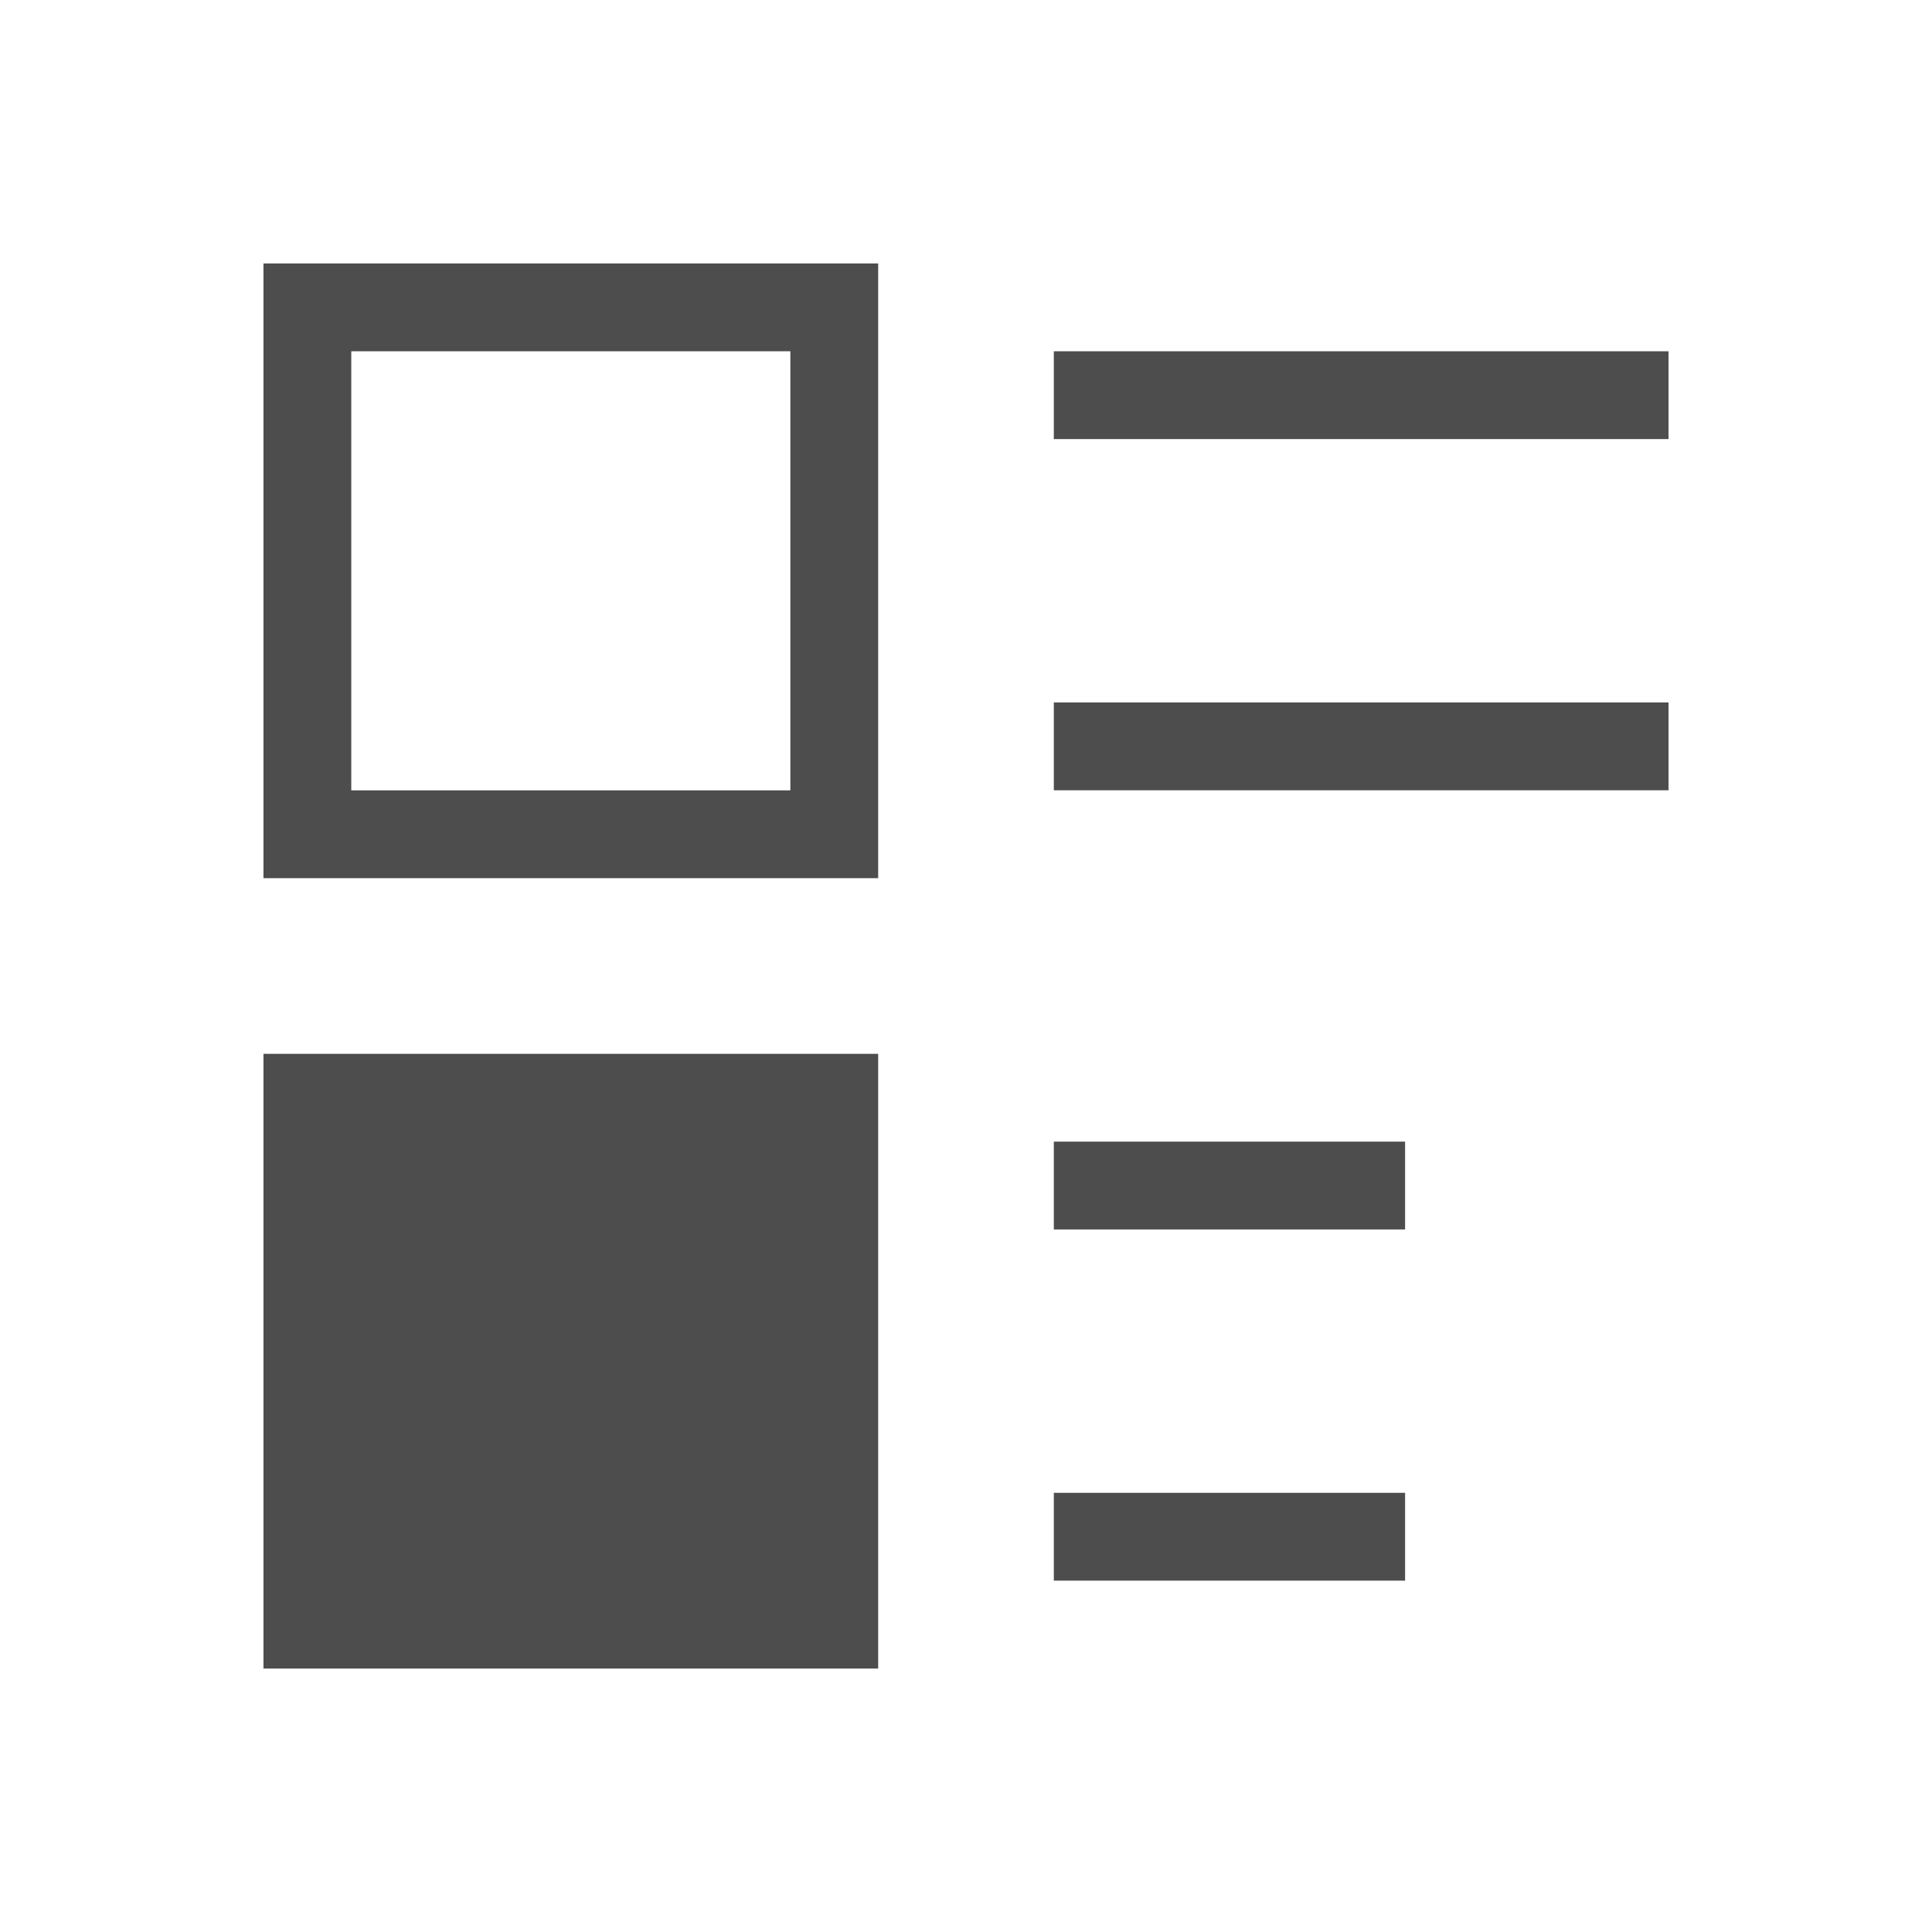 <?xml version="1.0"?>
<!-- Created with Inkscape (http://www.inkscape.org/) -->
<svg xmlns:dc="http://purl.org/dc/elements/1.1/" xmlns:cc="http://creativecommons.org/ns#" xmlns:rdf="http://www.w3.org/1999/02/22-rdf-syntax-ns#" xmlns:svg="http://www.w3.org/2000/svg" xmlns="http://www.w3.org/2000/svg" xmlns:sodipodi="http://sodipodi.sourceforge.net/DTD/sodipodi-0.dtd" xmlns:inkscape="http://www.inkscape.org/namespaces/inkscape" width="22" height="22" id="svg3049" version="1.1" inkscape:version="0.49 r12742" sodipodi:docname="view-list-details.svg">
  <defs id="defs3051">
    <style type="text/css" id="current-color-scheme">
      .ColorScheme-Text {
        color:#4d4d4d;
      }
      .ColorScheme-Background {
        color:#eff0f1;
      }
      .ColorScheme-Highlight {
        color:#3daee9;
      }
      .ColorScheme-ViewText {
        color:#31363b;
      }
      .ColorScheme-ViewBackground {
        color:#fcfcfc;
      }
      .ColorScheme-ViewHover {
        color:#93cee9;
      }
      .ColorScheme-ViewFocus{
        color:#3daee9;
      }
      .ColorScheme-ButtonText {
        color:#31363b;
      }
      .ColorScheme-ButtonBackground {
        color:#eff0f1;
      }
      .ColorScheme-ButtonHover {
        color:#93cee9;
      }
      .ColorScheme-ButtonFocus{
        color:#3daee9;
      }
      </style>
  </defs>
  <sodipodi:namedview id="base" pagecolor="#ffffff" bordercolor="#666666" borderopacity="1.0" inkscape:pageopacity="0.0" inkscape:pageshadow="2" inkscape:zoom="24.273656" inkscape:cx="10.568505" inkscape:cy="11.92386" inkscape:document-units="px" inkscape:current-layer="layer1" showgrid="true" fit-margin-top="0" fit-margin-left="0" fit-margin-right="0" fit-margin-bottom="0" inkscape:window-width="1366" inkscape:window-height="718" inkscape:window-x="-2" inkscape:window-y="23" inkscape:window-maximized="1" inkscape:showpageshadow="false" borderlayer="true" showguides="true">
    <inkscape:grid type="xygrid" id="grid4065"/>
    <sodipodi:guide position="2,20" orientation="18,0" id="guide4076"/>
    <sodipodi:guide position="2,2" orientation="0,18" id="guide4078"/>
    <sodipodi:guide position="20,2" orientation="-18,0" id="guide4080"/>
    <sodipodi:guide position="20,20" orientation="0,-18" id="guide4082"/>
    <sodipodi:guide position="3,19" orientation="16,0" id="guide4086"/>
    <sodipodi:guide position="3,3" orientation="0,16" id="guide4088"/>
    <sodipodi:guide position="19,3" orientation="-16,0" id="guide4090"/>
    <sodipodi:guide position="19,19" orientation="0,-16" id="guide4092"/>
  </sodipodi:namedview>
  <g inkscape:label="Capa 1" inkscape:groupmode="layer" id="layer1" transform="translate(-421.714,-525.791)">
    <path style="fill:currentColor;fill-opacity:1;stroke:none" d="M 3 3 L 3 10 L 10 10 L 10 3 L 3 3 z M 4 4 L 9 4 L 9 9 L 4 9 L 4 4 z " transform="translate(421.714,525.791)" id="rect4094" class="ColorScheme-Text"/>
    <rect y="-544.791" x="424.714" height="7" width="7" id="rect4098" style="fill:currentColor;fill-opacity:1;stroke:none" transform="scale(1,-1)" class="ColorScheme-Text"/>
    <rect style="fill:currentColor;fill-opacity:1;stroke:none" id="rect4163" width="7" height="1" x="433.714" y="529.791" class="ColorScheme-Text"/>
    <rect style="fill:currentColor;fill-opacity:1;stroke:none" id="rect4165" width="4" height="1" x="433.714" y="538.791" class="ColorScheme-Text"/>
    <rect style="fill:currentColor;fill-opacity:1;stroke:none" id="rect4167" width="4" height="1" x="433.714" y="542.79" class="ColorScheme-Text"/>
    <rect style="fill:currentColor;fill-opacity:1;stroke:none" id="rect4169" width="7" height="1" x="433.714" y="533.79" class="ColorScheme-Text"/>
  </g>
</svg>
